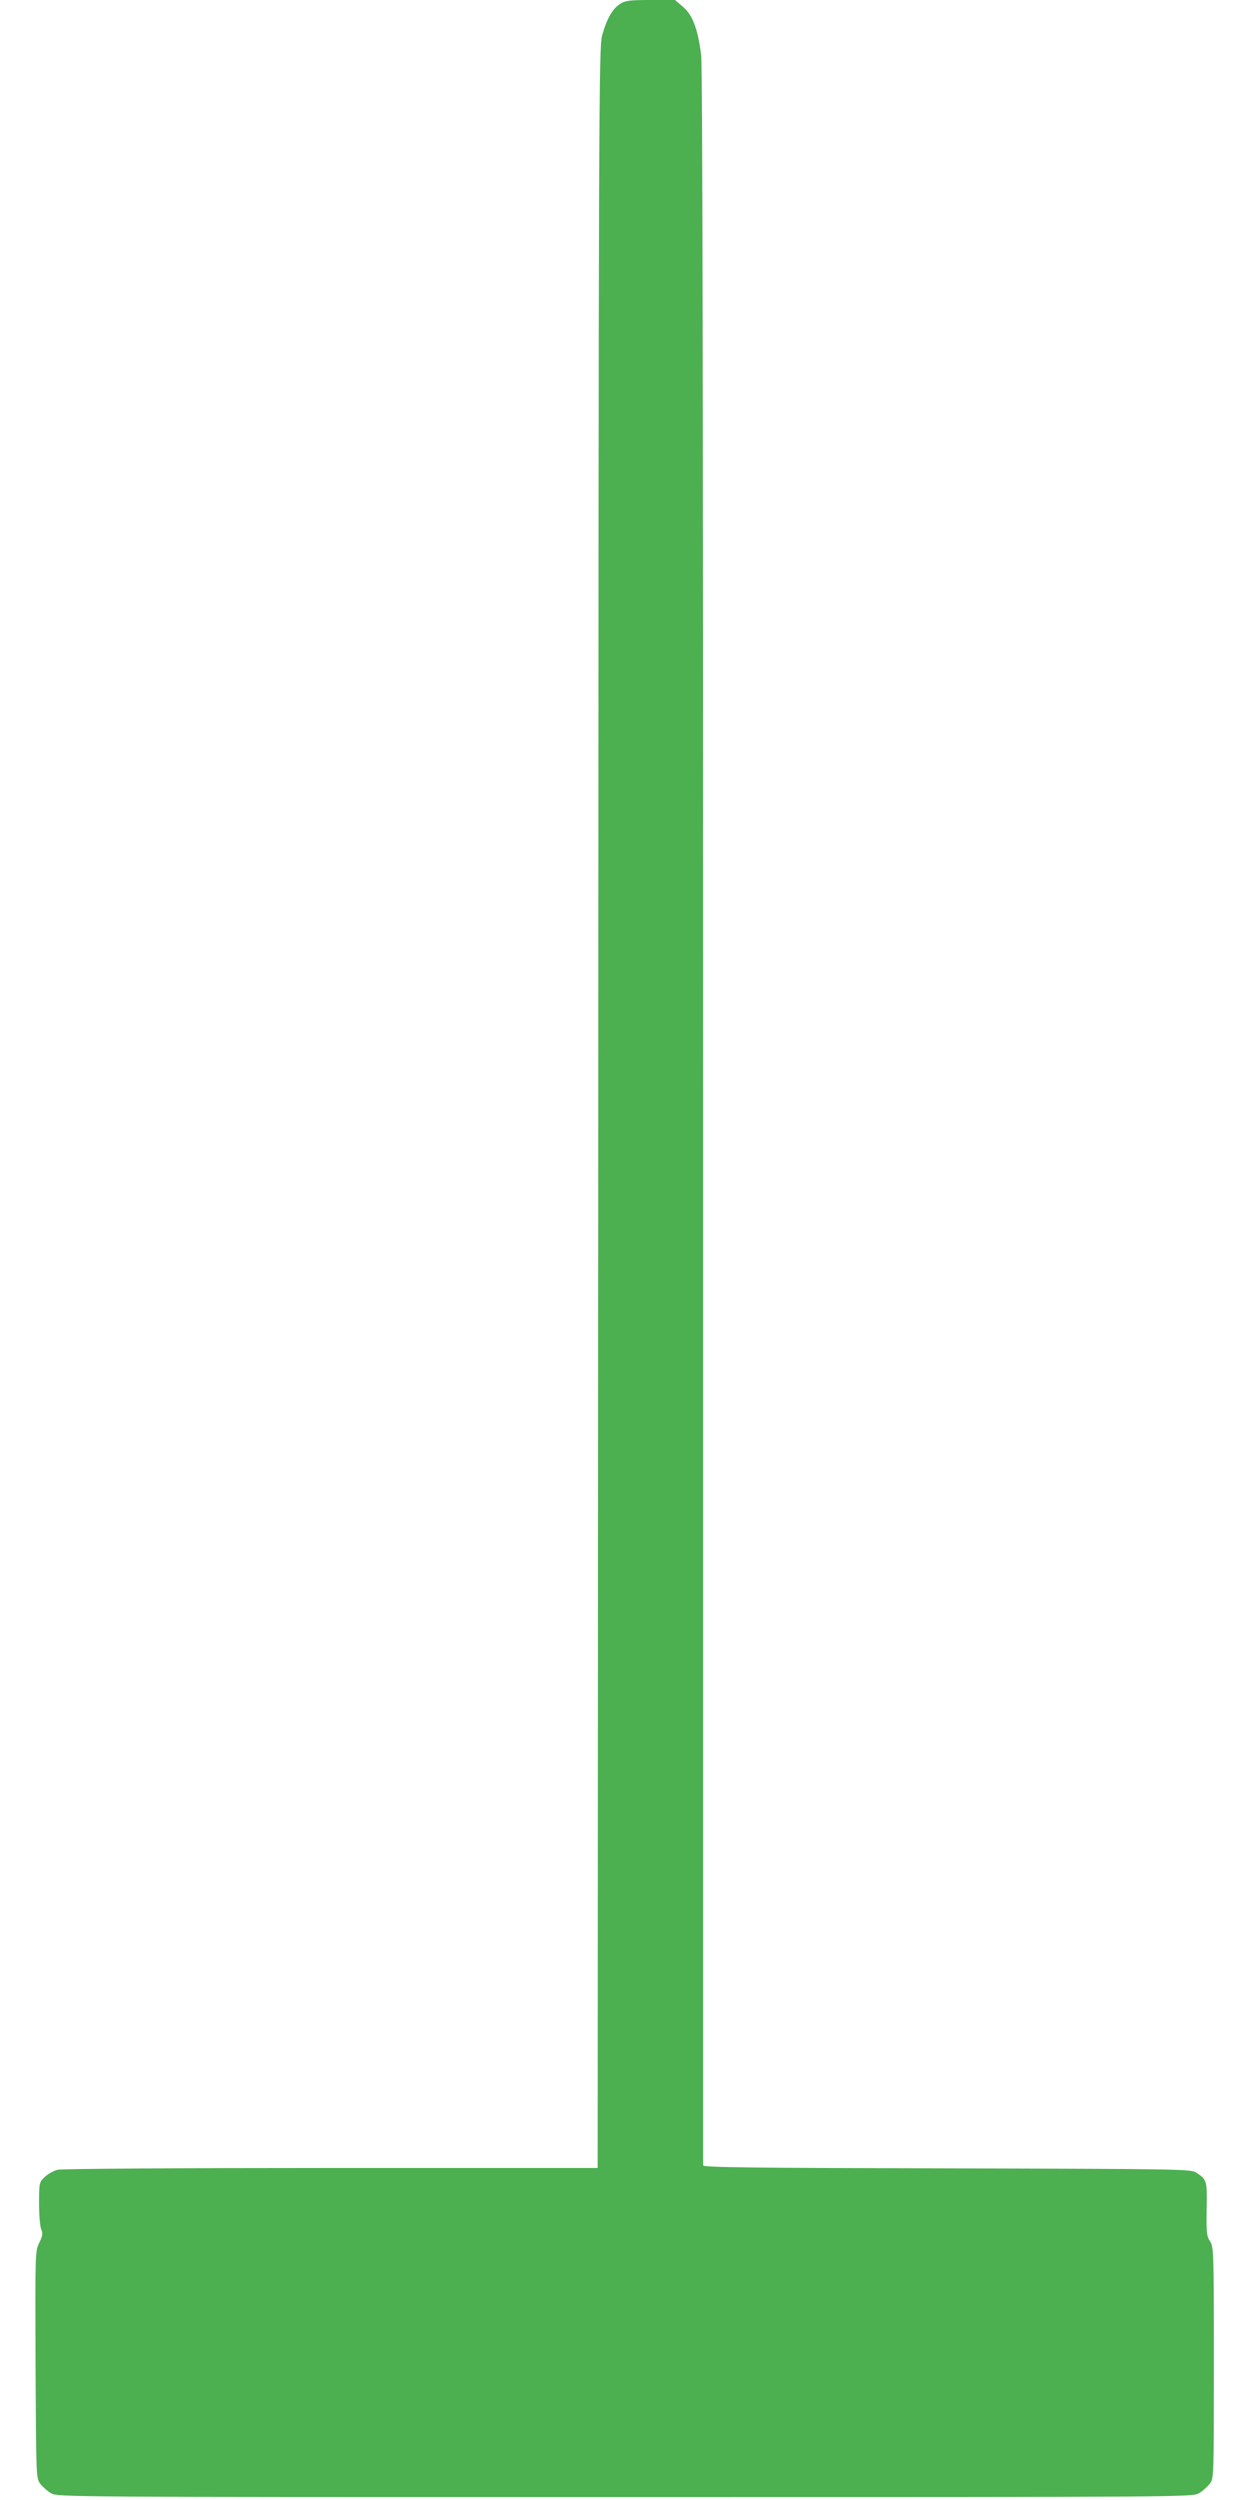 <?xml version="1.0" standalone="no"?>
<!DOCTYPE svg PUBLIC "-//W3C//DTD SVG 20010904//EN"
 "http://www.w3.org/TR/2001/REC-SVG-20010904/DTD/svg10.dtd">
<svg version="1.0" xmlns="http://www.w3.org/2000/svg"
 width="640pt" height="1280pt" viewBox="0 0 640 1280"
 preserveAspectRatio="xMidYMid meet">
<g transform="translate(0,1280) scale(0.1,-0.1)"
fill="#4caf50" stroke="none">
<path d="M3175 12780 c-39 -24 -69 -78 -92 -161 -17 -61 -18 -348 -20 -5491
l-3 -5428 -1363 0 c-766 0 -1379 -4 -1401 -9 -21 -5 -51 -22 -67 -37 -28 -27
-29 -30 -29 -135 0 -60 5 -119 11 -133 9 -20 8 -32 -10 -69 -21 -44 -21 -48
-19 -625 3 -572 3 -581 24 -609 12 -15 36 -37 55 -48 34 -20 52 -20 2939 -20
2887 0 2905 0 2939 20 19 11 43 33 55 48 21 28 21 34 21 621 0 572 -1 593 -20
621 -17 27 -19 45 -17 165 3 145 1 151 -53 186 -28 18 -65 19 -1277 22 -980 2
-1248 5 -1248 15 0 6 0 2422 0 5367 0 3622 -3 5382 -10 5438 -17 134 -44 205
-92 246 l-42 36 -125 0 c-108 0 -130 -3 -156 -20z"/>
</g>
</svg>
